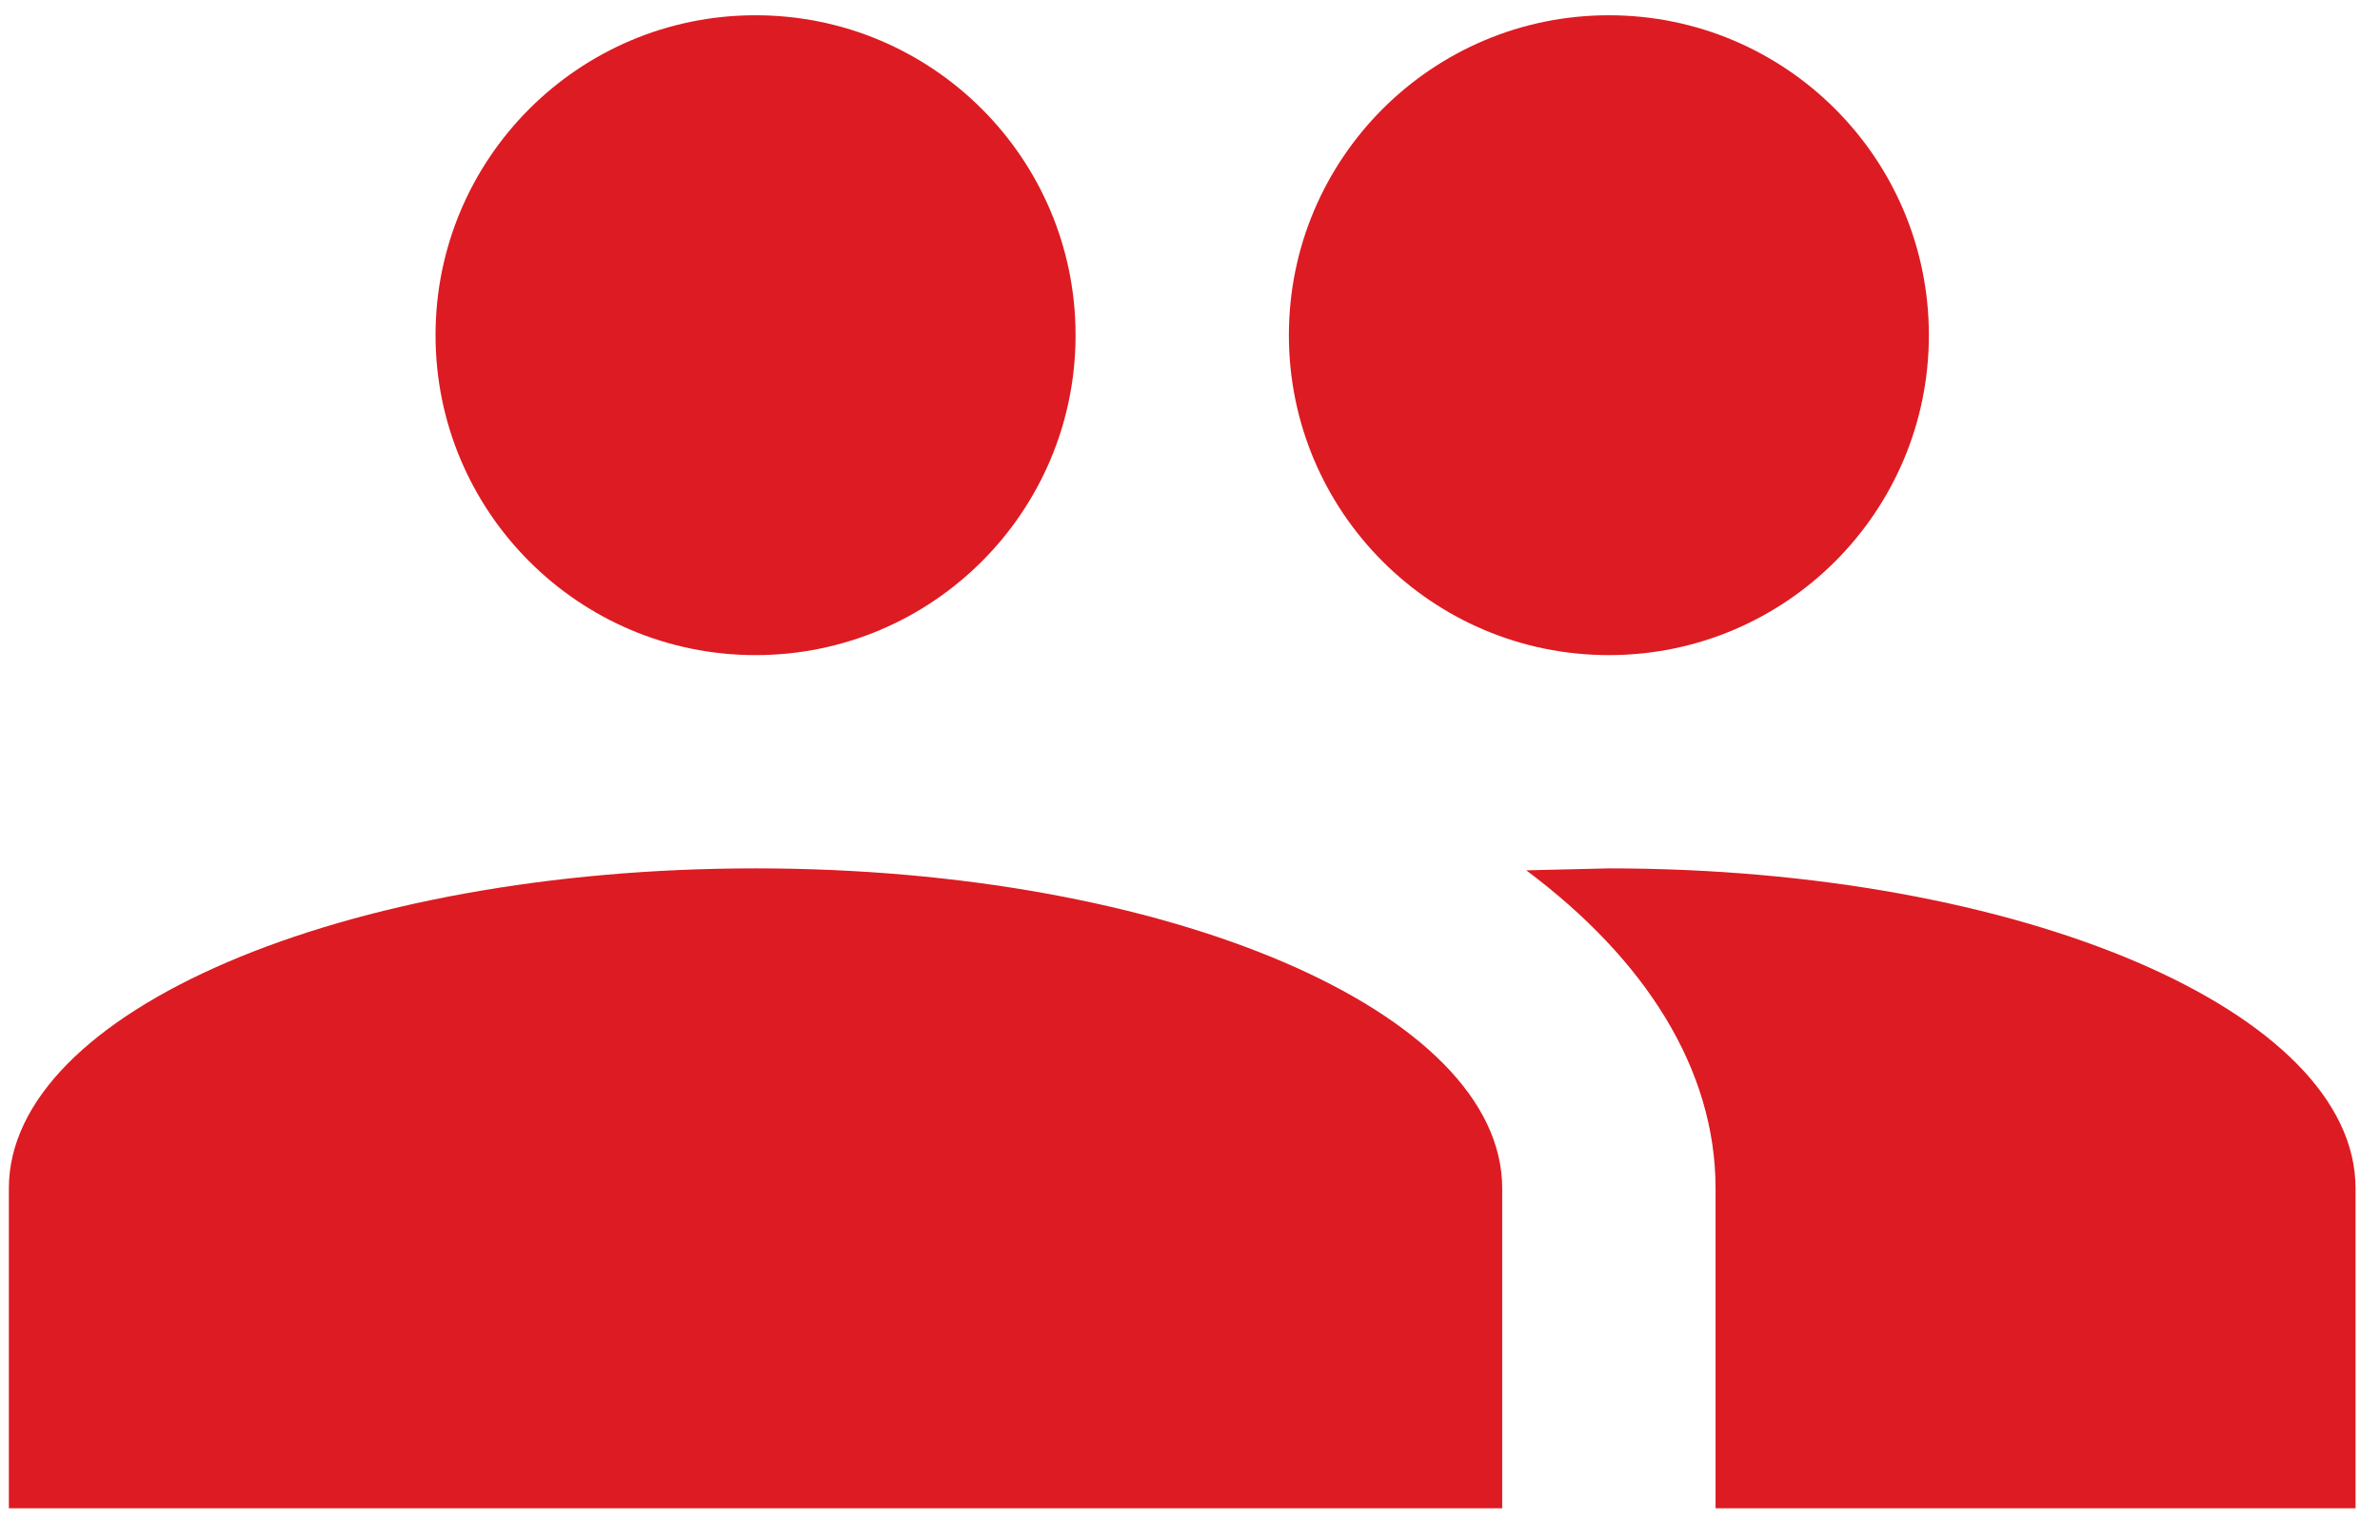 <?xml version="1.0" encoding="UTF-8" standalone="no"?> <svg xmlns="http://www.w3.org/2000/svg" xmlns:xlink="http://www.w3.org/1999/xlink" xmlns:serif="http://www.serif.com/" width="100%" height="100%" viewBox="0 0 51 33" version="1.1" xml:space="preserve" style="fill-rule:evenodd;clip-rule:evenodd;stroke-linejoin:round;stroke-miterlimit:2;"><path id="people" d="M16.19,0.327c3.788,-0 6.858,3.07 6.858,6.857c-0,3.787 -3.07,6.857 -6.858,6.857c-3.787,0 -6.857,-3.07 -6.857,-6.857c0,-3.787 3.07,-6.857 6.857,-6.857Zm18.286,-0c3.787,-0 6.857,3.07 6.857,6.857c0,3.787 -3.07,6.857 -6.857,6.857c-3.787,0 -6.857,-3.07 -6.857,-6.857c0,-3.787 3.07,-6.857 6.857,-6.857Zm-18.286,18.285c8.837,0 16,3.07 16,6.858l0,6.857l-32,-0l0,-6.857c0,-3.788 7.164,-6.858 16,-6.858Zm18.286,0c8.837,0 16,3.07 16,6.858l0,6.857l-13.714,-0l-0,-6.857c-0,-2.555 -1.508,-4.913 -4.057,-6.816l1.771,-0.042Z" style="fill:#dd1b22;fill-rule:nonzero;"></path></svg> 